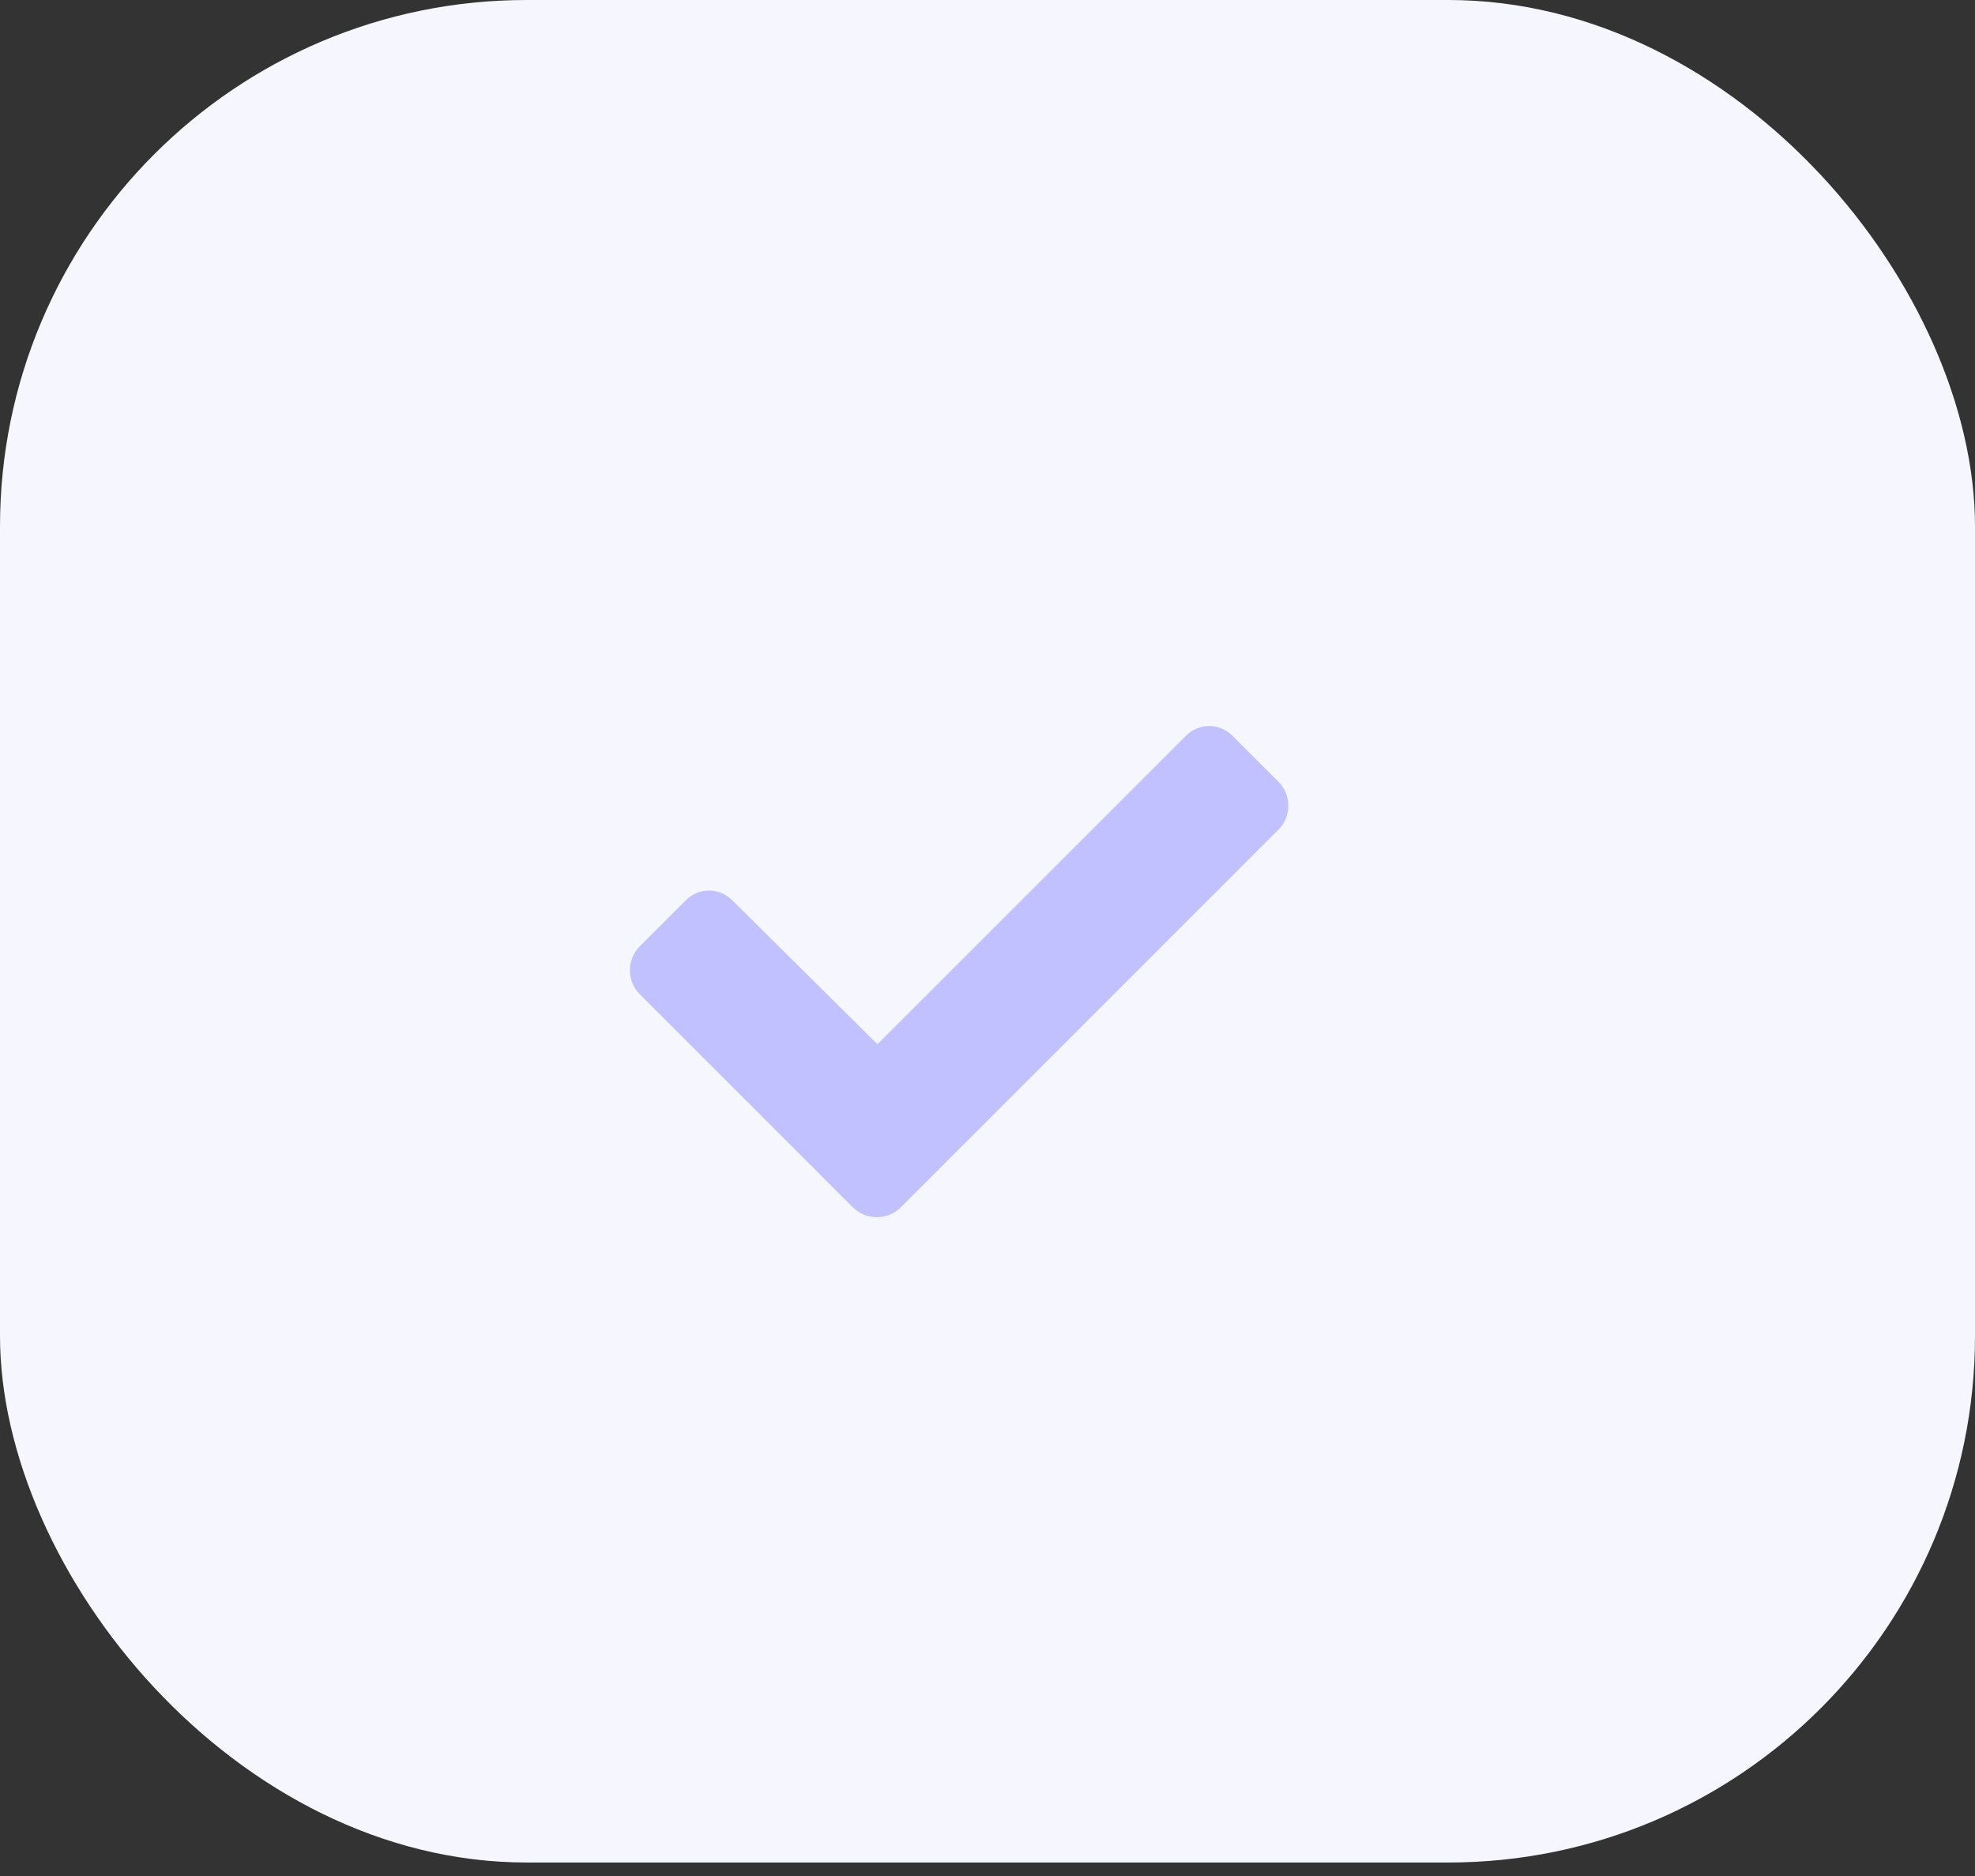 <svg width="60" height="57" viewBox="0 0 60 57" fill="none" xmlns="http://www.w3.org/2000/svg">
<rect x="0" y="0" width="60" height="57" fill="#333333" stroke="none"/>
<rect width="60" height="56.59" rx="16" fill="#F6F6FF"/>
<path d="M25.915 36.688L19.431 30.203C19.04 29.812 19.04 29.148 19.431 28.758L20.837 27.352C21.228 26.961 21.853 26.961 22.243 27.352L26.657 31.727L36.032 22.352C36.423 21.961 37.048 21.961 37.439 22.352L38.845 23.758C39.236 24.148 39.236 24.812 38.845 25.203L27.361 36.688C26.97 37.078 26.306 37.078 25.915 36.688Z" fill="#C1C1FF"/>
</svg>
